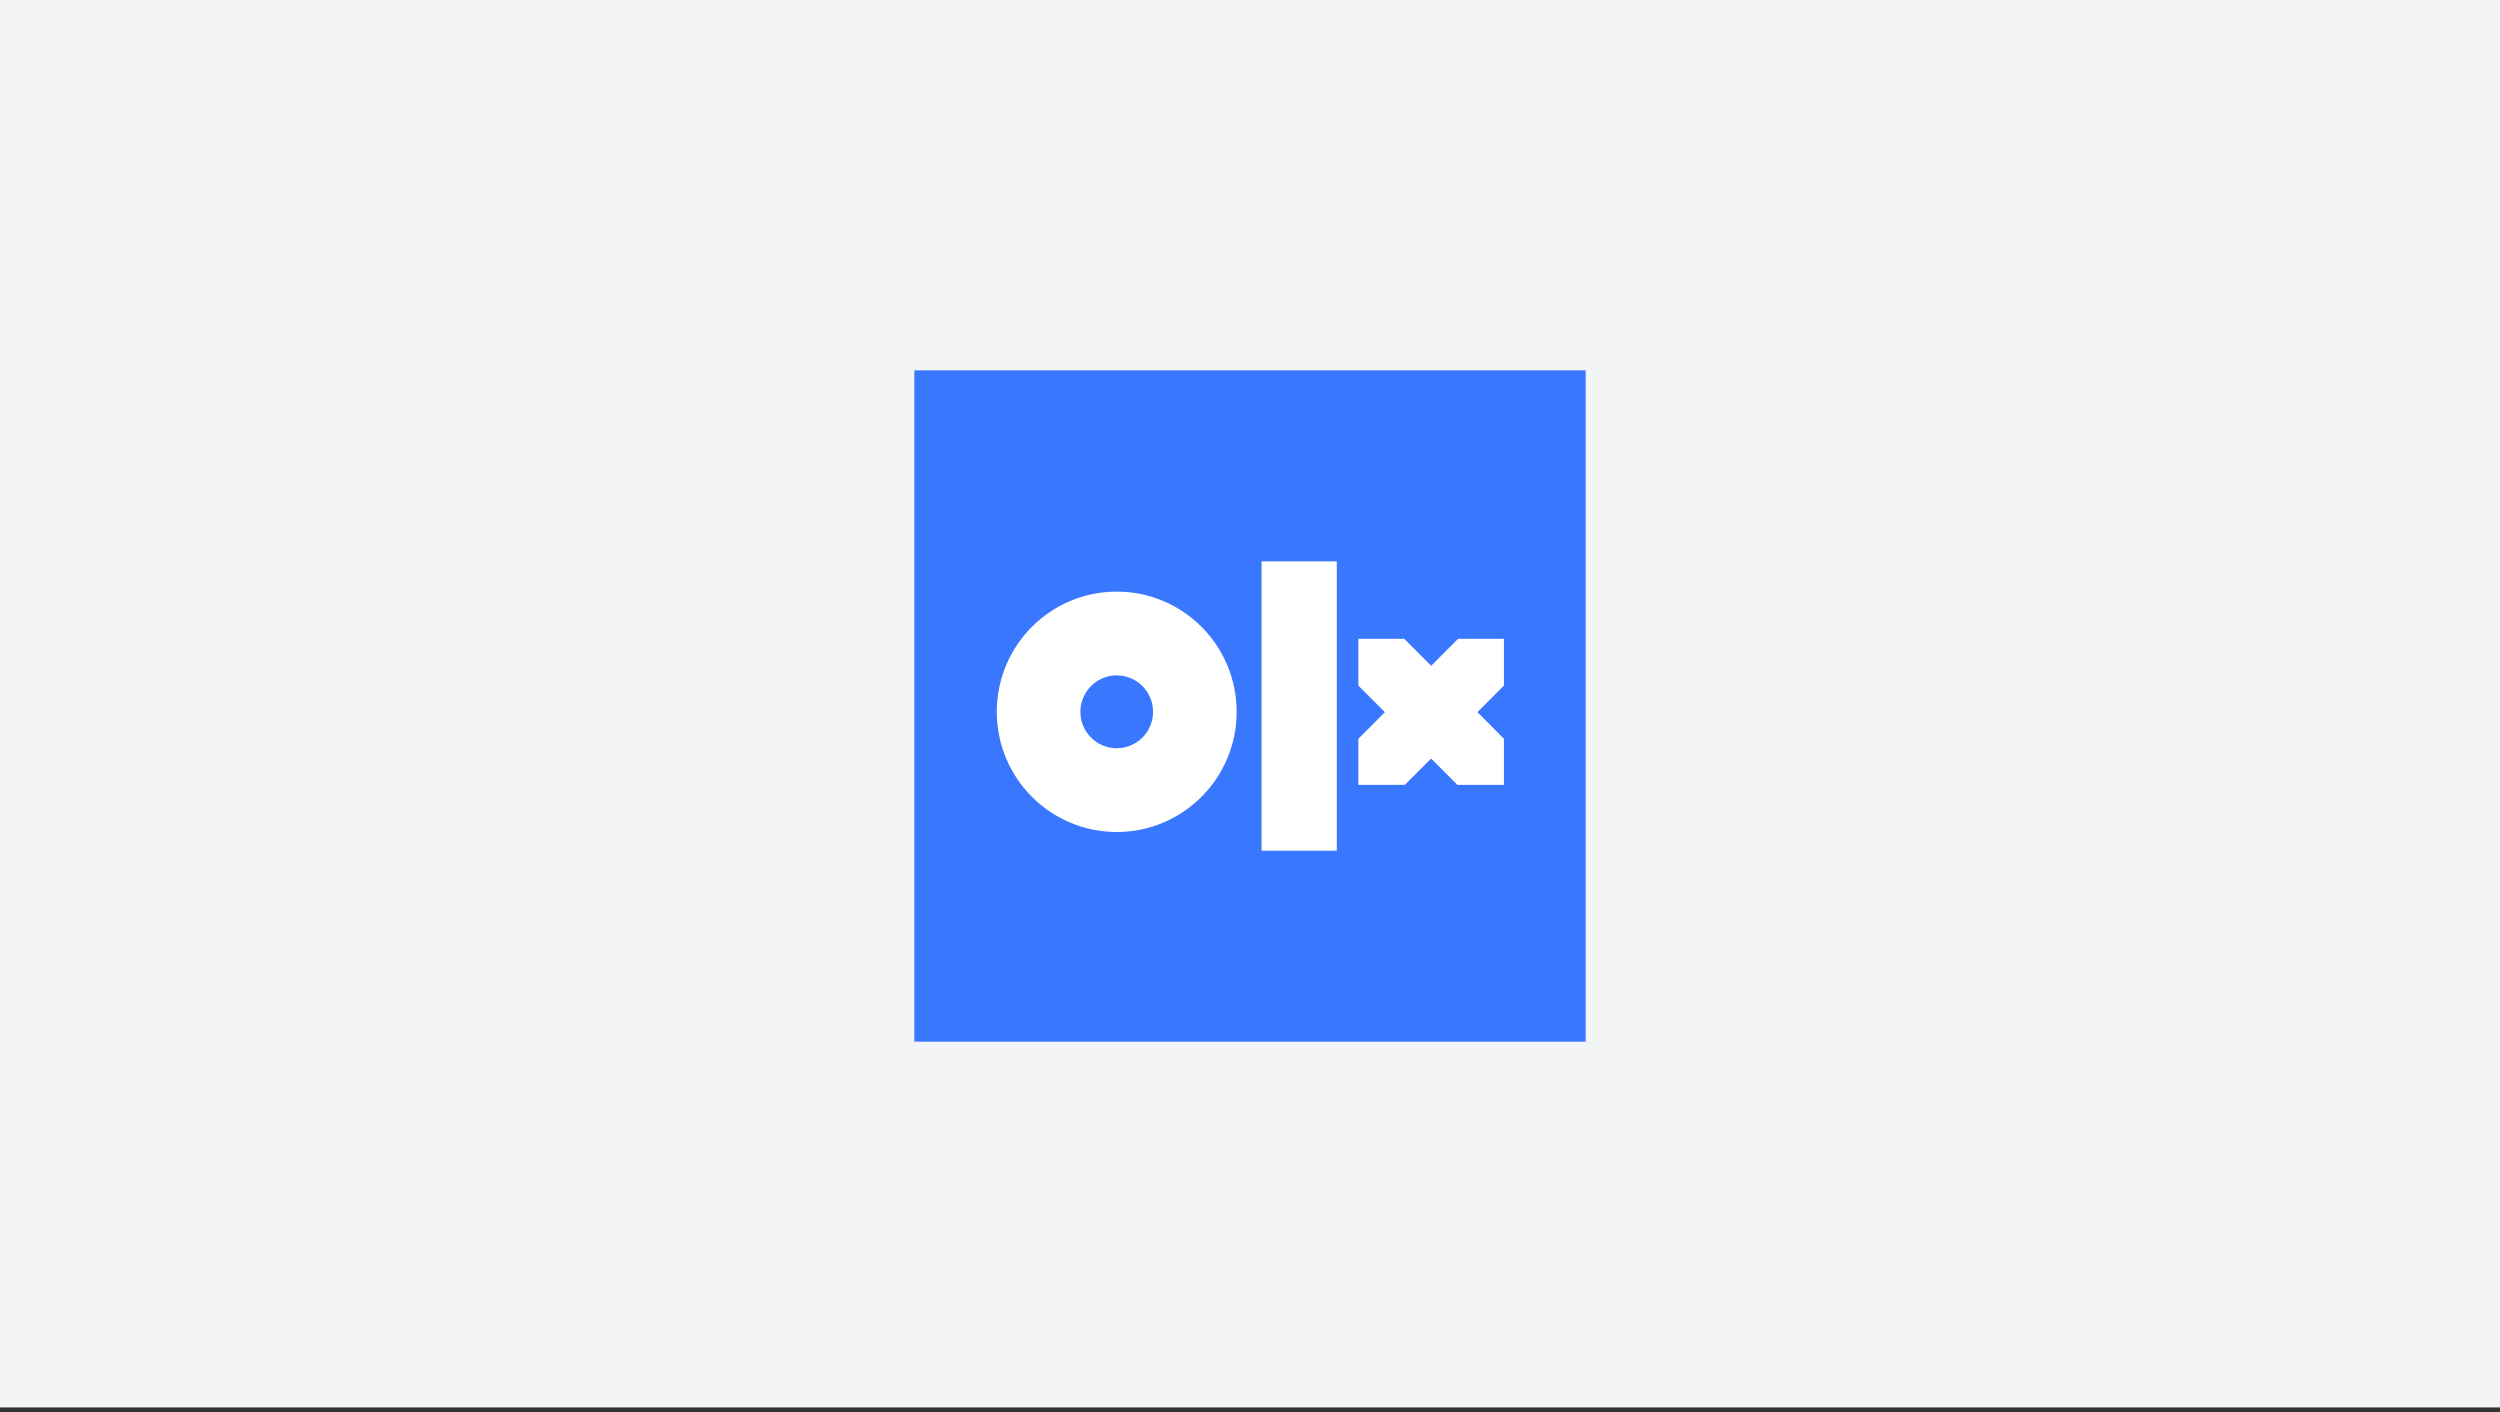 <?xml version="1.0" encoding="UTF-8"?>
<svg width="432px" height="244px" viewBox="0 0 432 244" version="1.1" xmlns="http://www.w3.org/2000/svg" xmlns:xlink="http://www.w3.org/1999/xlink">
    <rect x="0" y="0" width="432" height="244" fill="#333333" stroke="none"/>
    <!-- Generator: Sketch 59 (86127) - https://sketch.com -->
    <title>Group 2</title>
    <desc>Created with Sketch.</desc>
    <g id="LOGO" stroke="none" stroke-width="1" fill="none" fill-rule="evenodd">
        <g transform="translate(-952, -11072)" id="things_to_avoid">
            <g transform="translate(0, 9898)">
                <g id="12" transform="translate(952, 1174)">
                    <g id="Group-2">
                        <polygon id="Mask" fill="#F2F4F5" points="0 -4.26325641e-14 432 -4.26325641e-14 432 243.204 0 243.204"></polygon>
                        <rect id="Rectangle" fill="#3A77FF" x="158" y="64" width="116" height="116"></rect>
                        <g id="logo-copy" transform="translate(172, 97)">
                            <polygon id="Fill-1" fill="#FFFFFF" points="46 50 59 50 59 0 46 0"></polygon>
                            <g id="logo" transform="translate(0, 5)">
                                <g id="Group-4">
                                    <polygon id="Clip-3" points="0.246 0.23 41.692 0.23 41.692 41.77 0.246 41.77"></polygon>
                                    <path d="M20.969,27.294 C17.501,27.294 14.69,24.476 14.69,21 C14.69,17.524 17.501,14.706 20.969,14.706 C24.437,14.706 27.249,17.524 27.249,21 C27.249,24.476 24.437,27.294 20.969,27.294 M20.969,0.23 C9.524,0.23 0.246,9.529 0.246,21 C0.246,32.471 9.524,41.77 20.969,41.77 C32.414,41.77 41.692,32.471 41.692,21 C41.692,9.529 32.414,0.23 20.969,0.23" id="Fill-2" fill="#FFFFFF"></path>
                                </g>
                                <polygon id="Fill-5" fill="#FFFFFF" points="87.881 8.388 79.956 8.388 75.302 13.052 70.649 8.388 62.724 8.388 62.724 16.466 67.31 21.063 62.724 25.659 62.724 33.626 70.76 33.626 75.302 29.074 79.845 33.626 87.881 33.626 87.881 25.659 83.295 21.063 87.881 16.466"></polygon>
                            </g>
                        </g>
                    </g>
                </g>
            </g>
        </g>
    </g>
</svg>